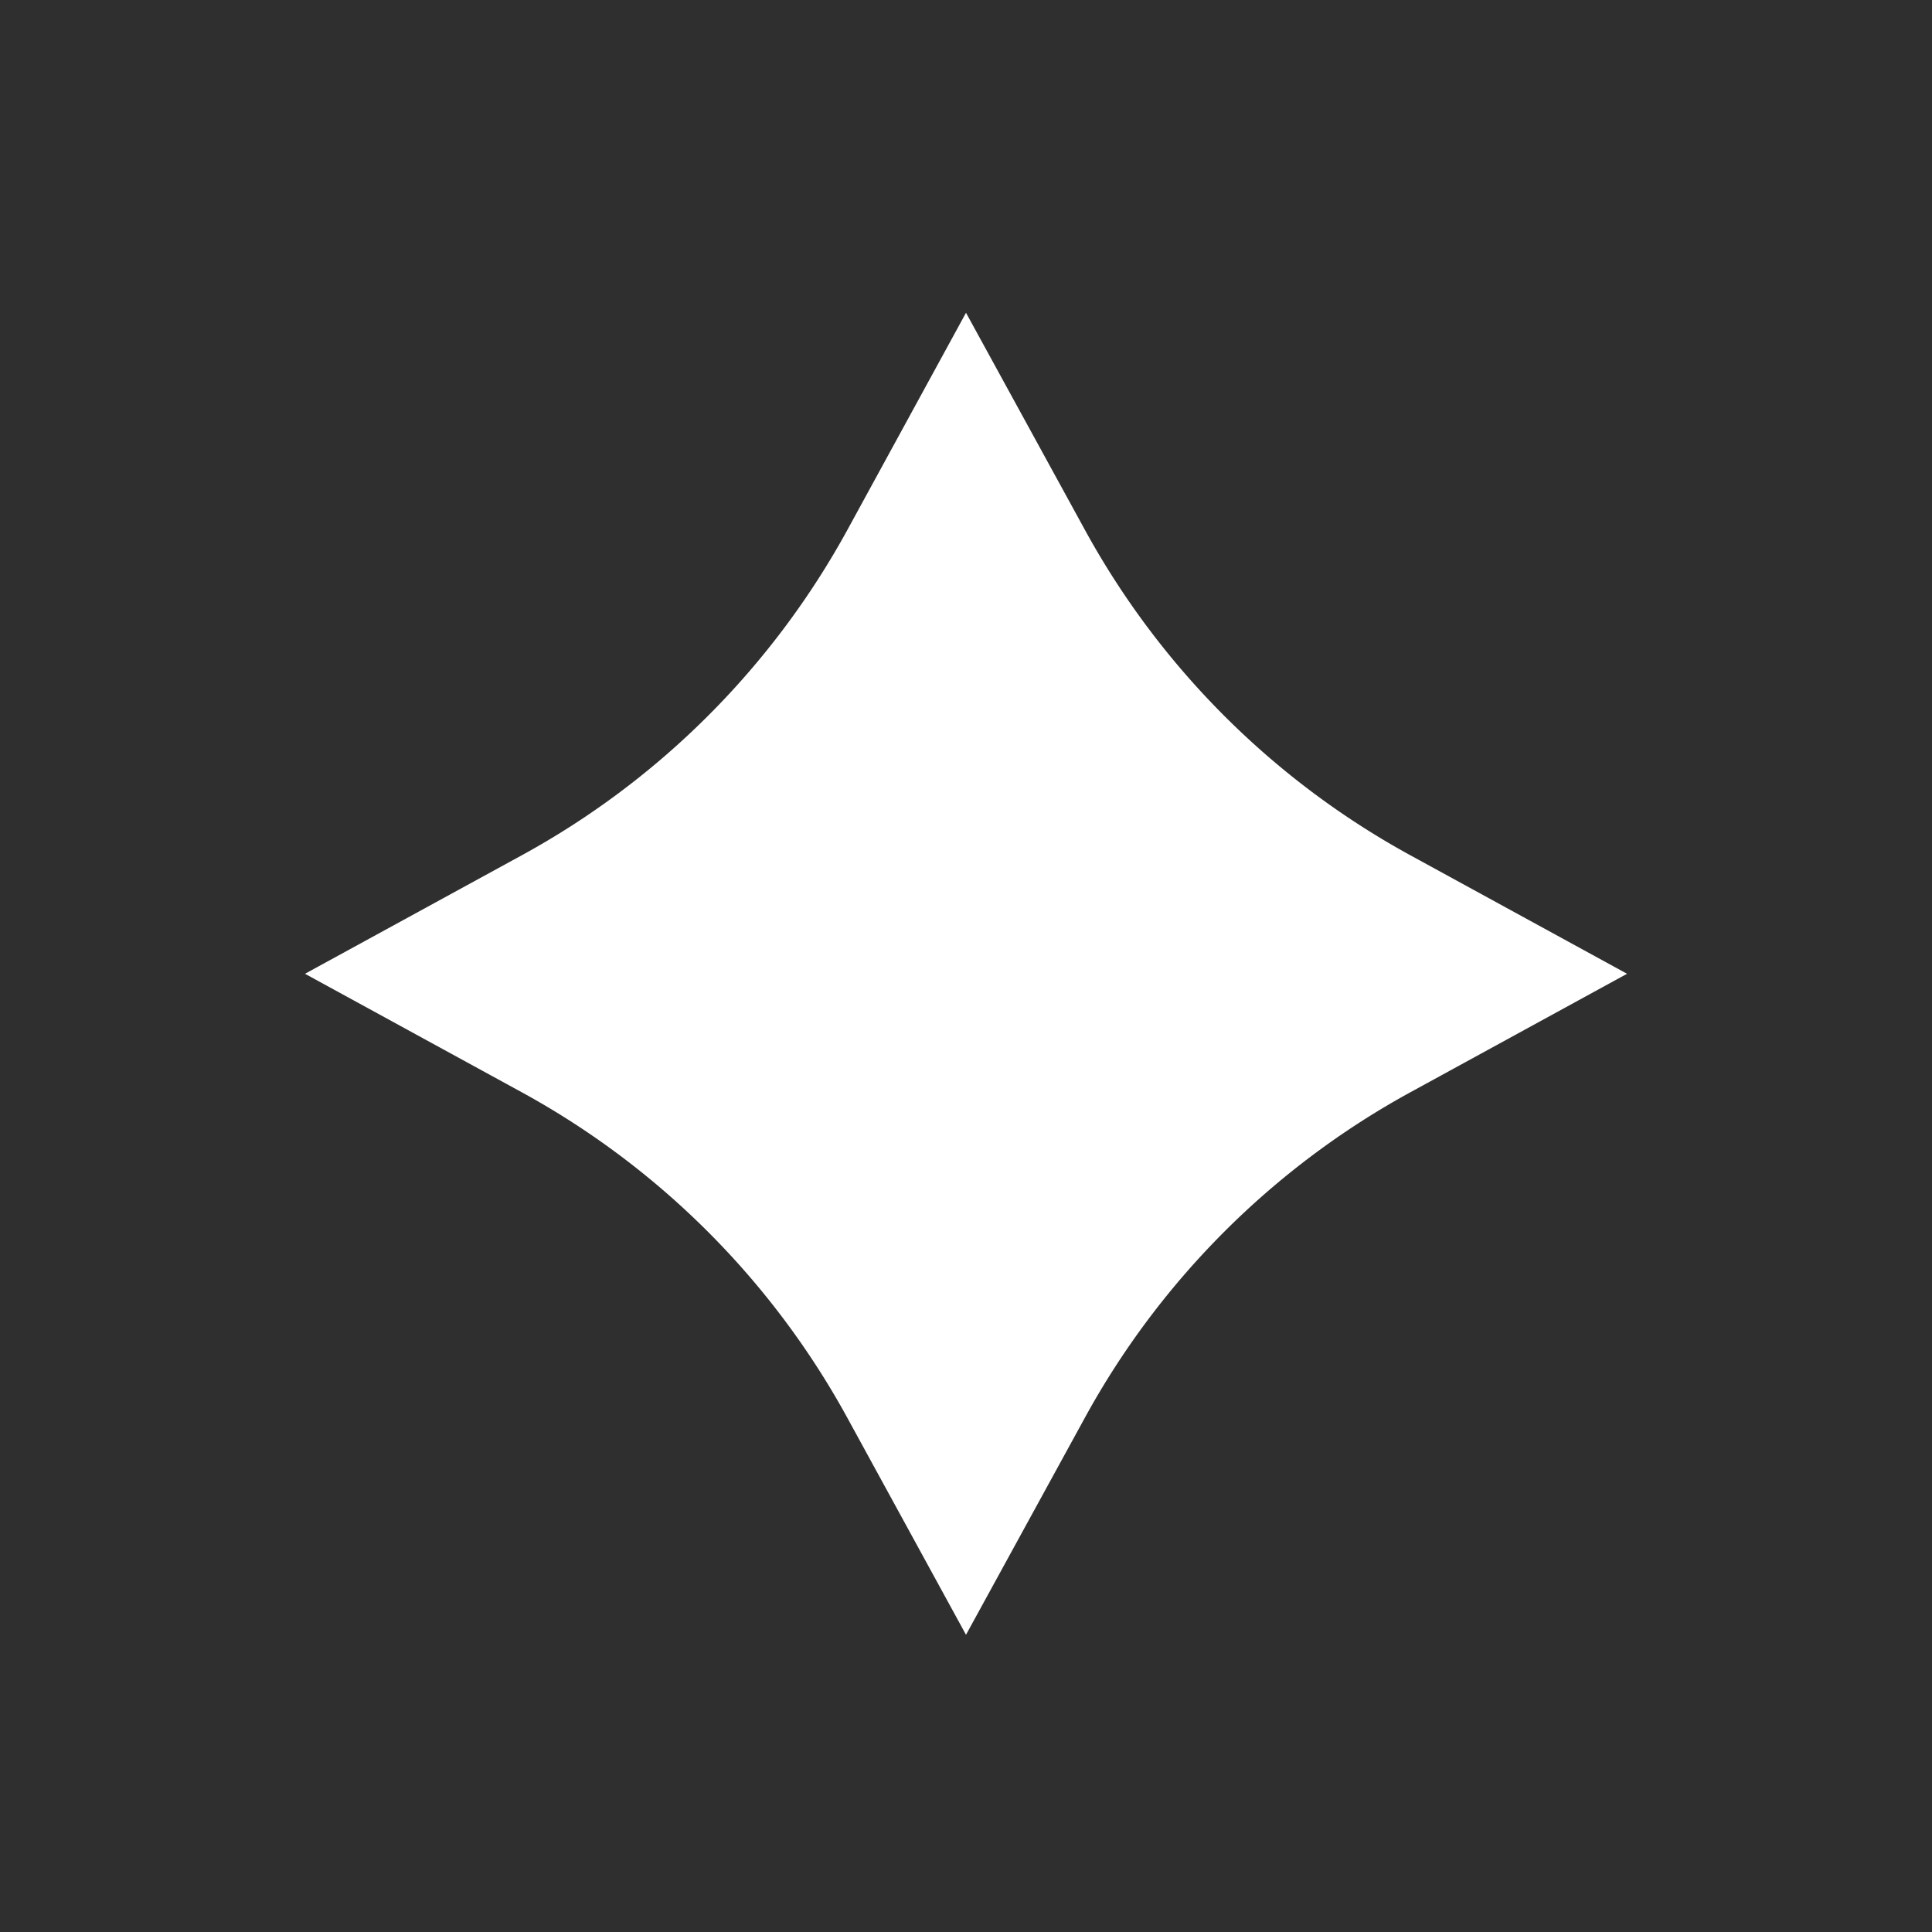 <svg xmlns="http://www.w3.org/2000/svg" viewBox="0 0 377.6 377.6"><defs><style>.cls-1{fill:#2f2f2f;}.cls-2{fill:#fff;}</style></defs><g id="Layer_2" data-name="Layer 2"><g id="Layer_1-2" data-name="Layer 1"><rect class="cls-1" width="377.6" height="377.6"/><path class="cls-2" d="M275.63,167.15,318,190.32l-42.37,23.17A160.2,160.2,0,0,0,212,277.15L188.8,319.51l-23.17-42.36A160.14,160.14,0,0,0,102,213.49L59.61,190.32,102,167.15a160.08,160.08,0,0,0,63.66-63.66L188.8,61.13,212,103.49A160.14,160.14,0,0,0,275.63,167.15Z"/></g></g></svg>